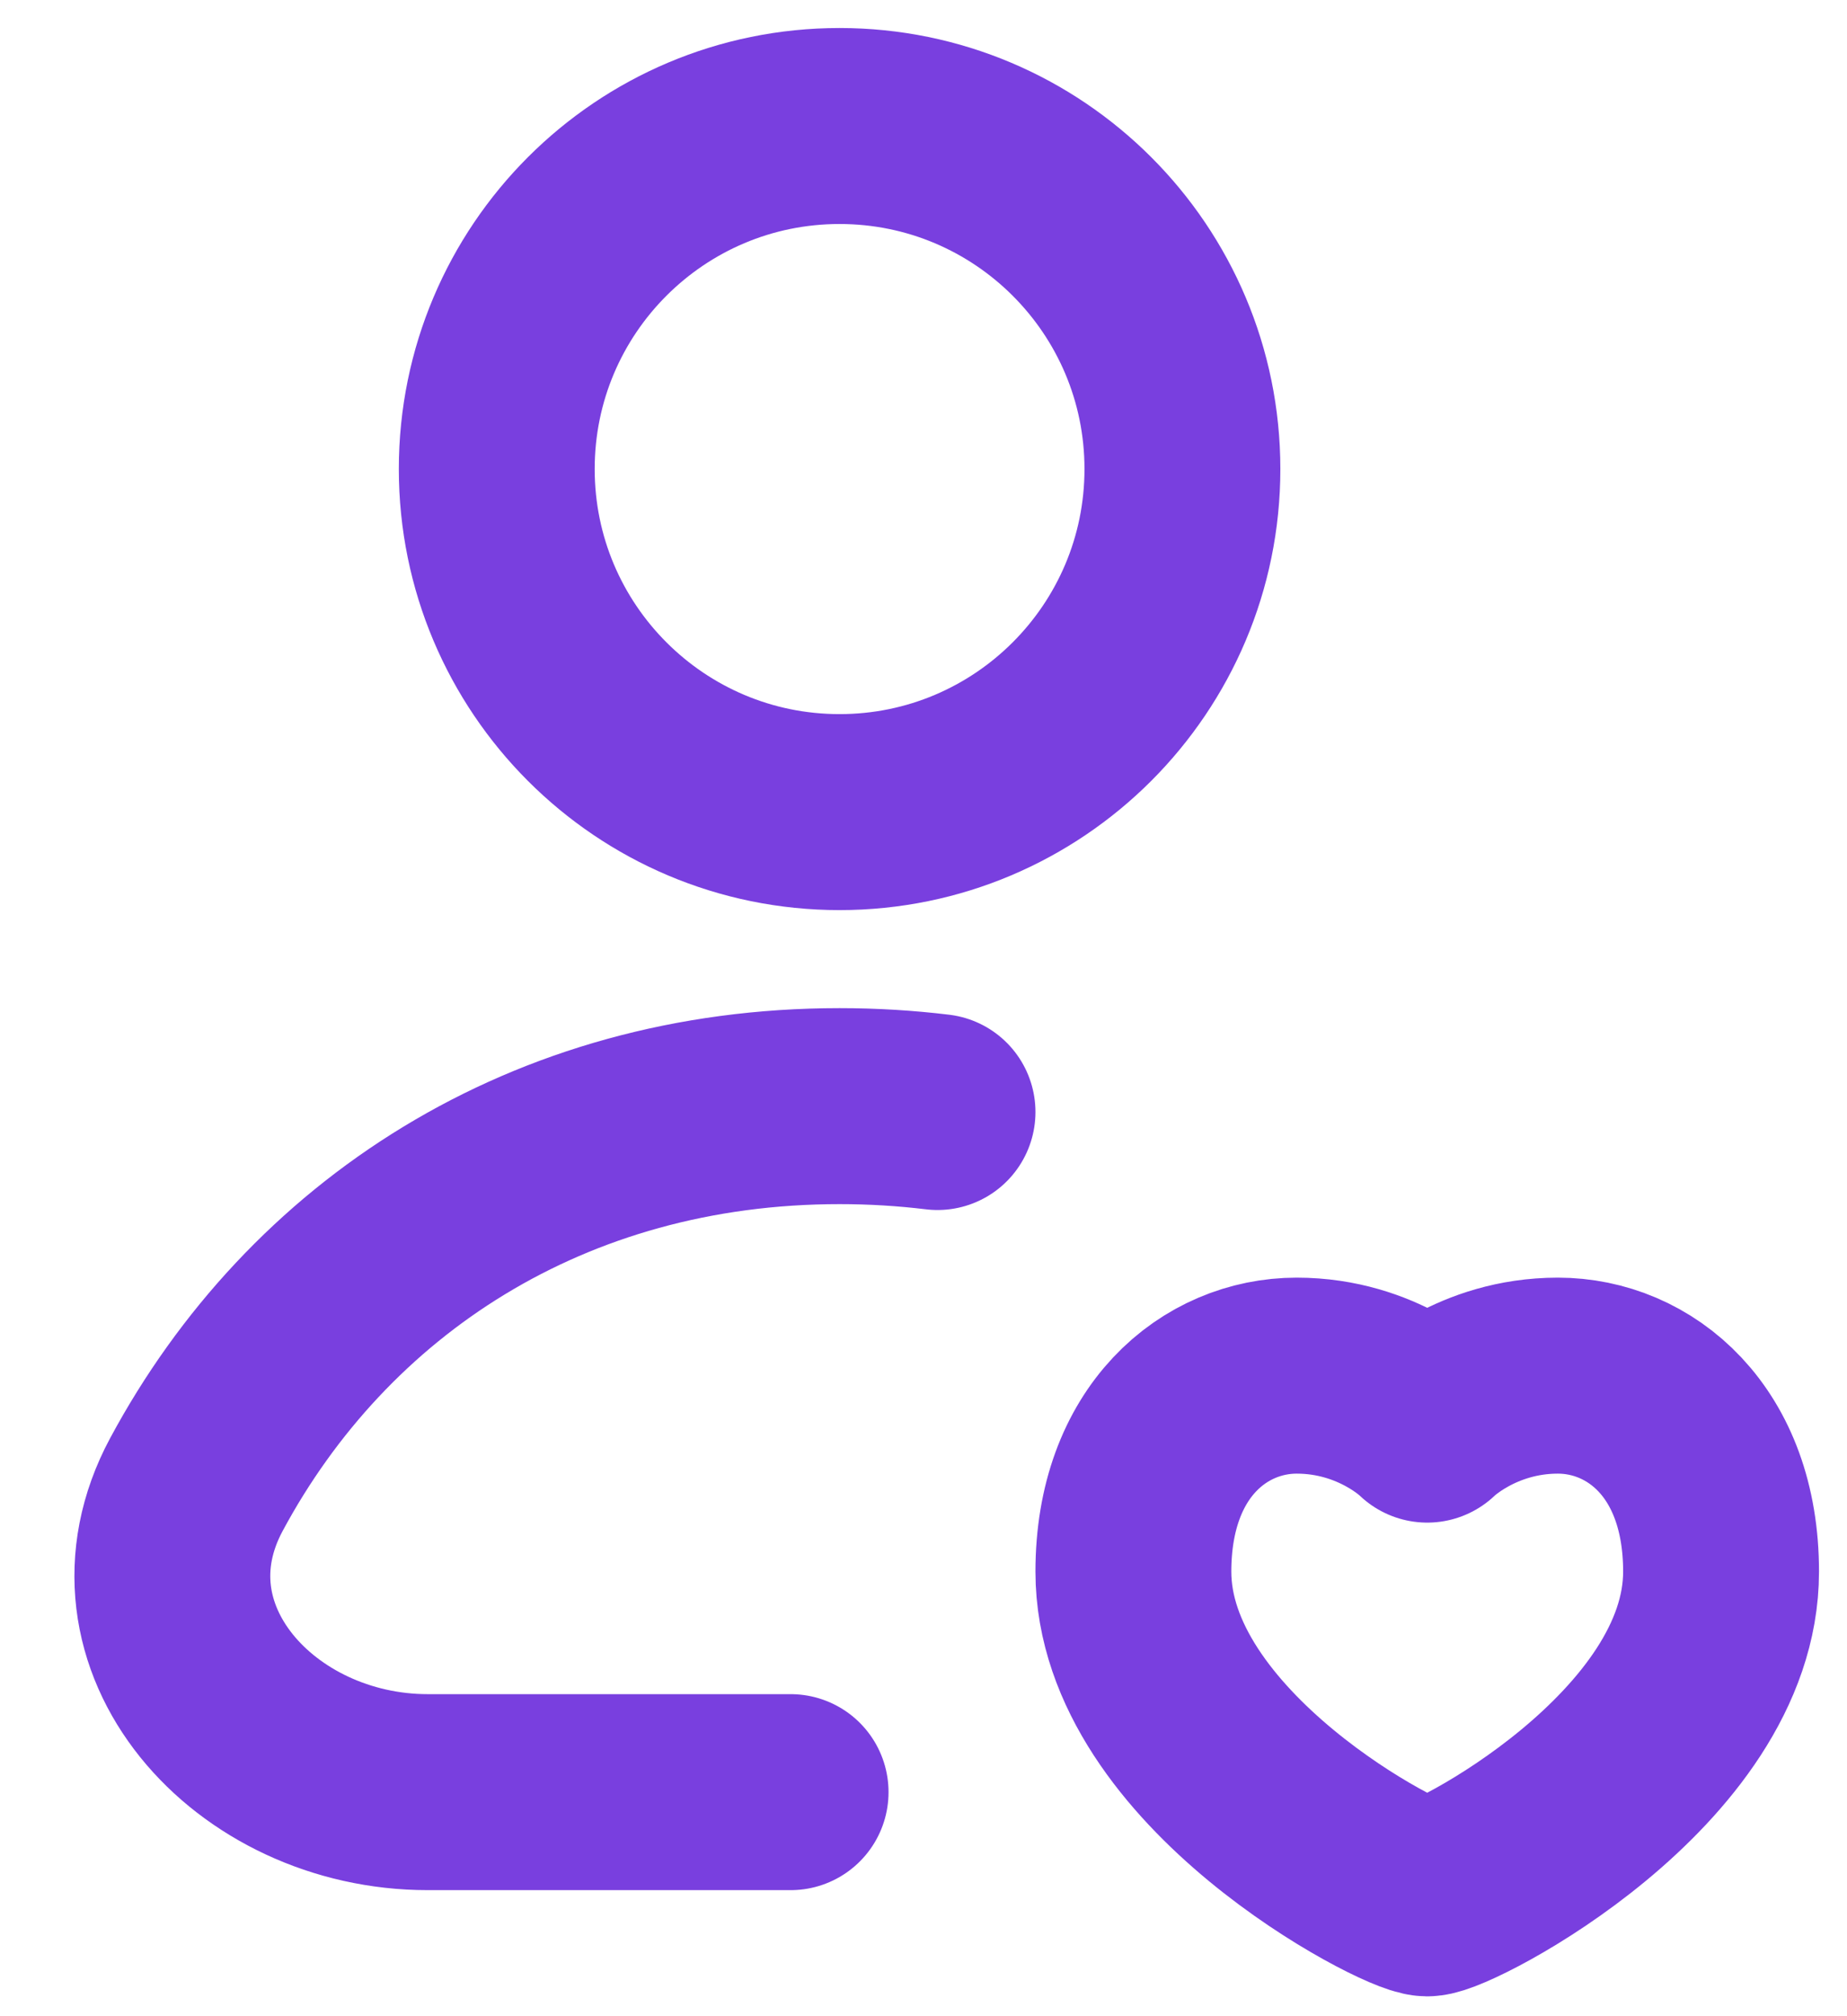 <svg width="22" height="24" viewBox="0 0 22 24" fill="none" xmlns="http://www.w3.org/2000/svg">
<path d="M11.167 13.237C10.788 13.191 10.399 13.167 10 13.167C6.525 13.167 3.787 14.979 2.339 17.672C1.363 19.489 3.032 21.333 5.095 21.333H9.417M17 22.597C17.292 22.597 20.5 20.944 20.5 18.708C20.5 17.153 19.528 16.375 18.556 16.375C17.584 16.375 17 16.958 17 16.958C17 16.958 16.417 16.375 15.445 16.375C14.473 16.375 13.5 17.153 13.5 18.708C13.5 20.944 16.709 22.597 17 22.597ZM14.084 5.583C14.084 7.838 12.255 9.667 10 9.667C7.745 9.667 5.917 7.838 5.917 5.583C5.917 3.328 7.745 1.5 10 1.5C12.255 1.5 14.084 3.328 14.084 5.583Z" stroke="#793FDF" stroke-width="2.333" stroke-linecap="round" stroke-linejoin="round"/>
</svg>
